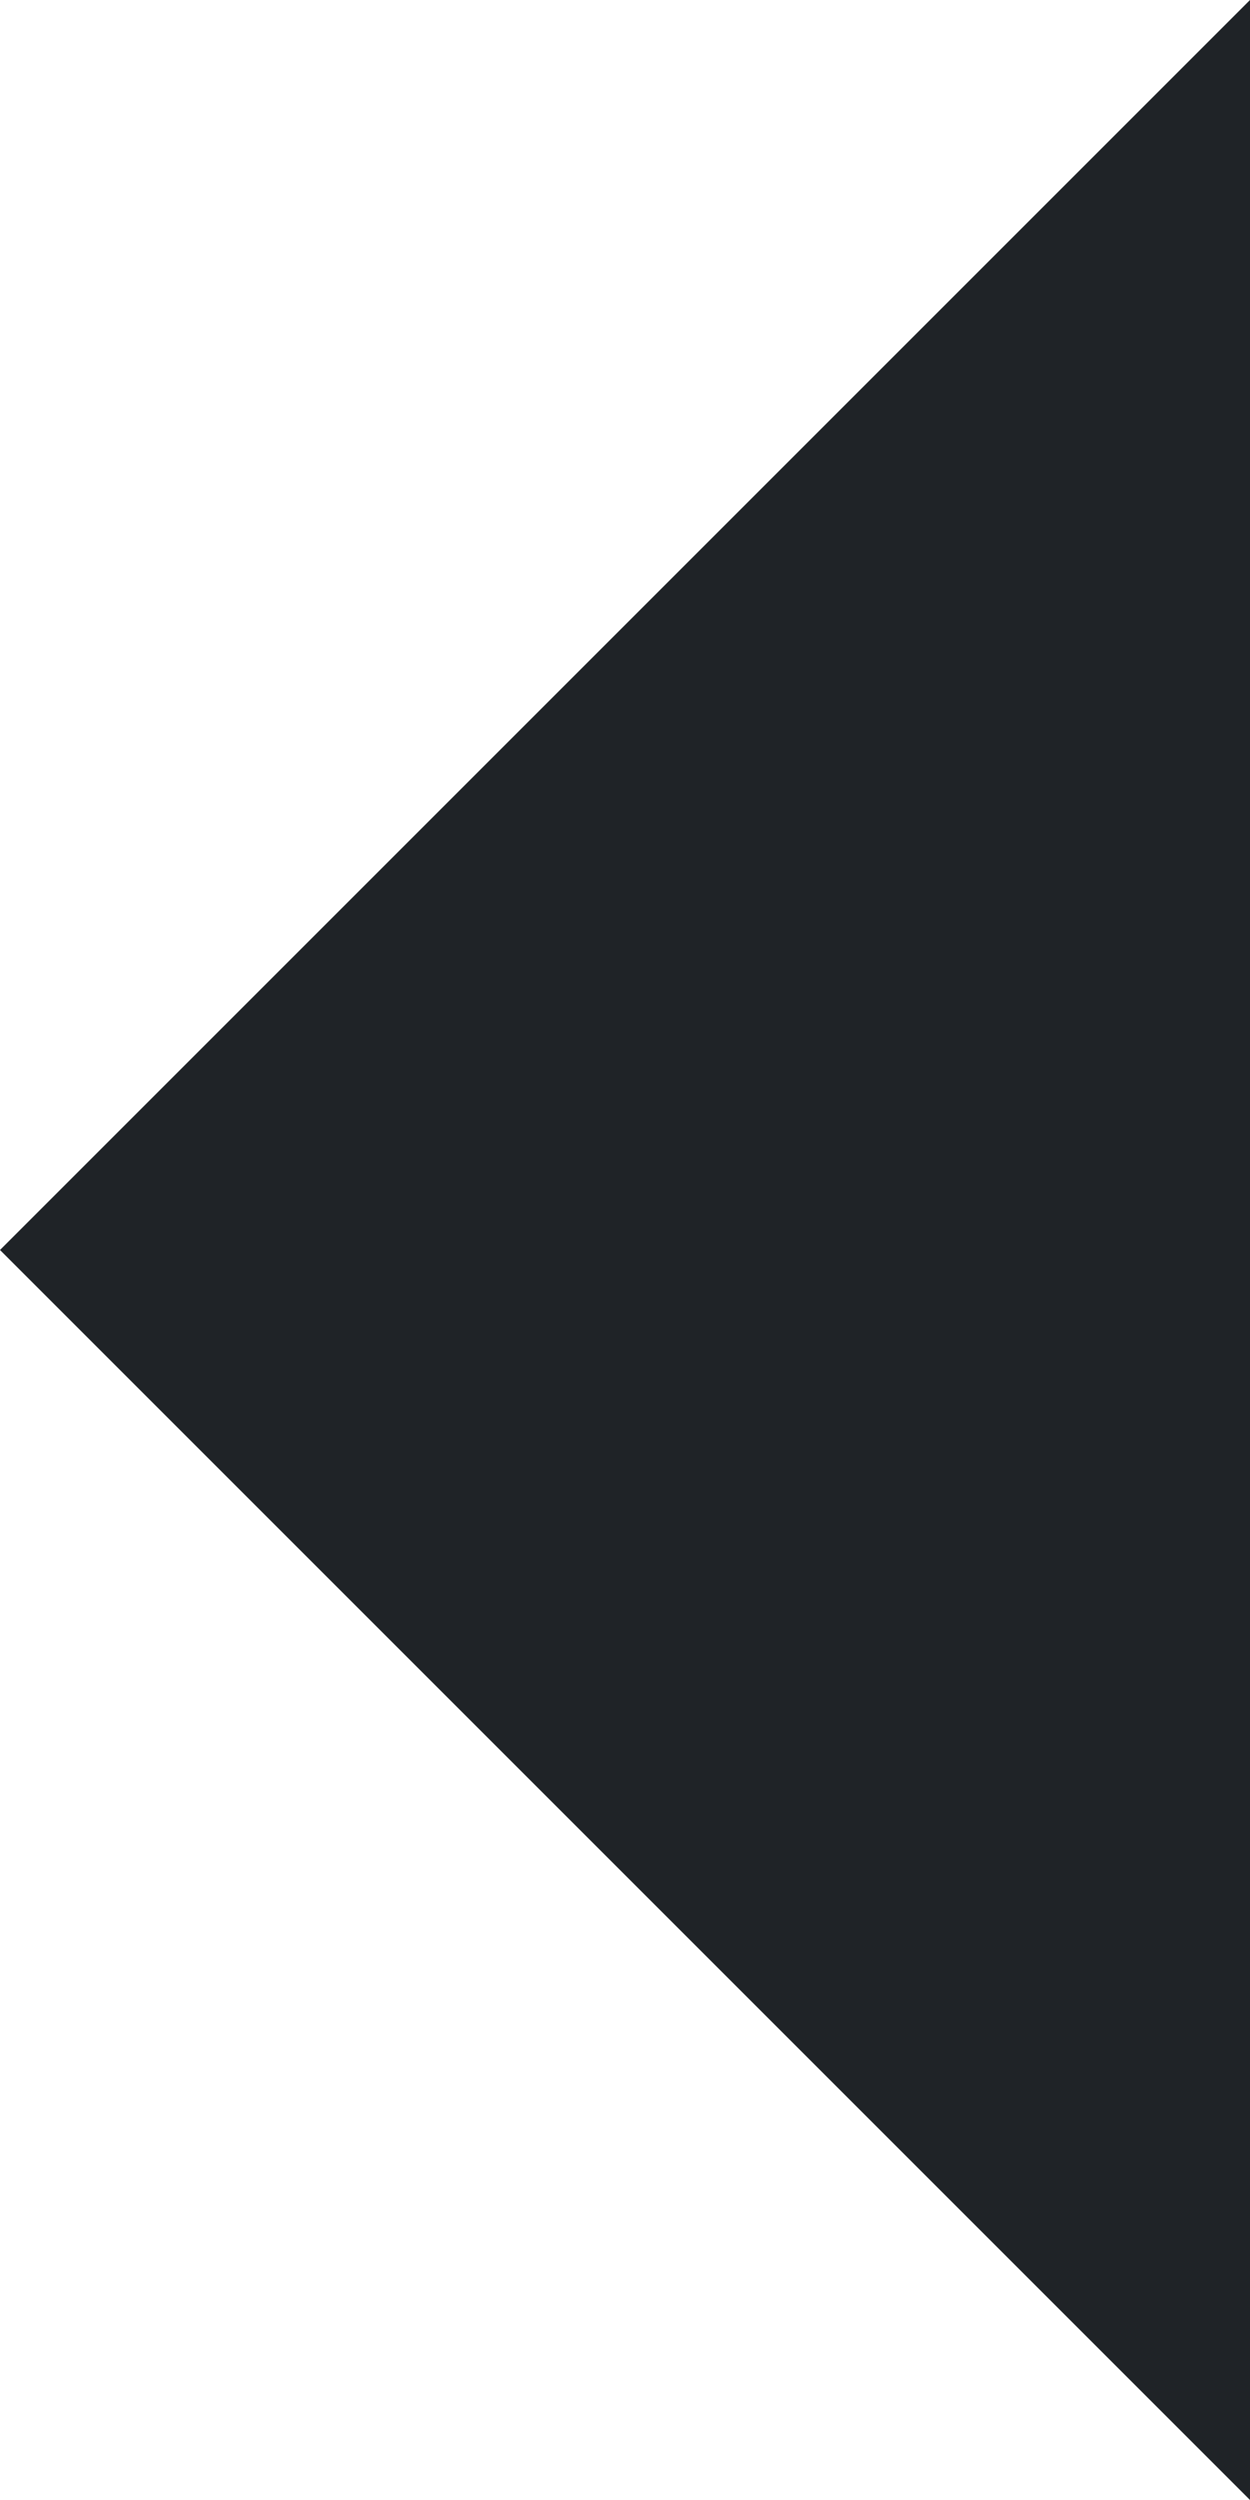 <svg id="left_arrow" data-name="left arrow" xmlns="http://www.w3.org/2000/svg" width="6" height="12" viewBox="0 0 6 12">
  <path id="left_arrow-2" data-name="left arrow" d="M0,6,6,0l6,6Z" transform="translate(0 12) rotate(-90)" fill="#1f2327"/>
</svg>
